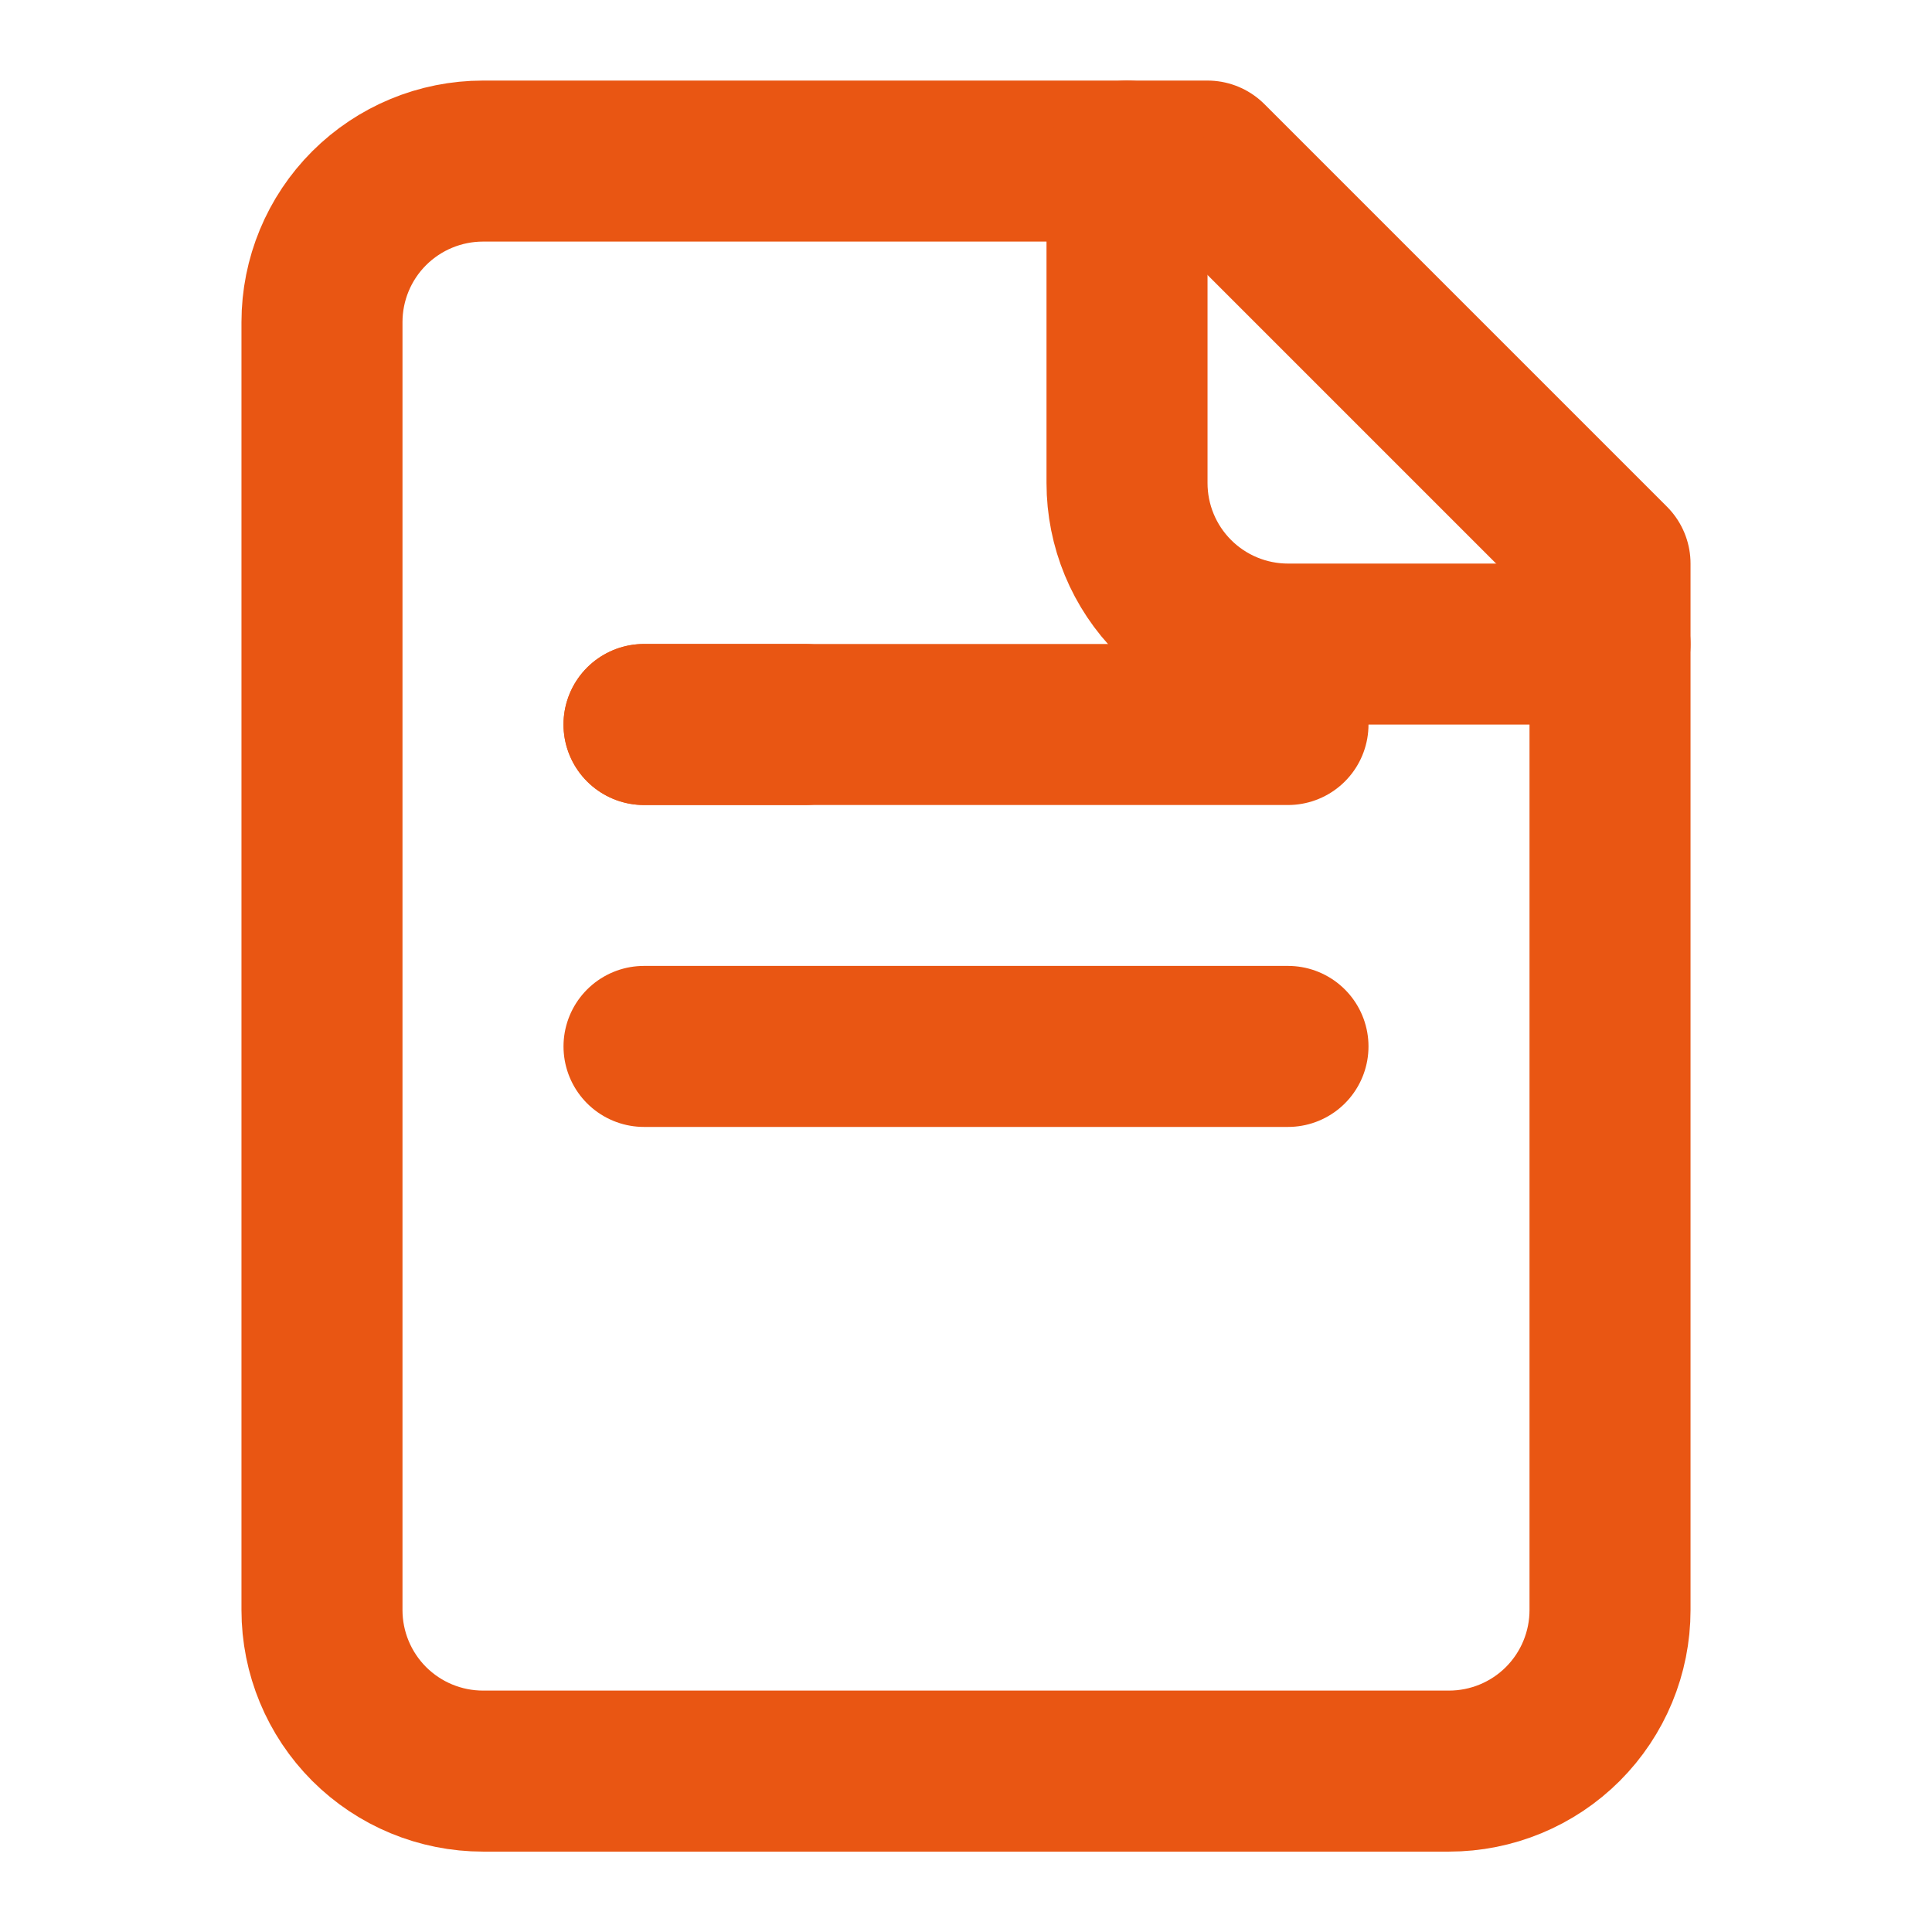 <?xml version="1.0" encoding="utf-8"?>
<svg xmlns="http://www.w3.org/2000/svg" fill="none" height="100%" overflow="visible" preserveAspectRatio="none" style="display: block;" viewBox="0 0 32 32" width="100%">
<g id="Icon">
<path d="M20 2.668H8C7.293 2.668 6.615 2.949 6.114 3.449C5.614 3.949 5.333 4.627 5.333 5.335V26.668C5.333 27.375 5.614 28.053 6.114 28.554C6.615 29.054 7.293 29.335 8 29.335H24C24.707 29.335 25.386 29.054 25.886 28.554C26.386 28.053 26.667 27.375 26.667 26.668V9.335L20 2.668Z" id="Vector" stroke="#E95613" stroke-linecap="round" stroke-linejoin="round" stroke-width="2.667"/>
<path d="M18.667 2.668V8.001C18.667 8.709 18.948 9.387 19.448 9.887C19.948 10.387 20.626 10.668 21.333 10.668H26.667" id="Vector_2" stroke="#E95613" stroke-linecap="round" stroke-linejoin="round" stroke-width="2.667"/>
<path d="M13.333 12H10.667" id="Vector_3" stroke="#E95613" stroke-linecap="round" stroke-linejoin="round" stroke-width="2.667"/>
<path d="M21.333 17.332H10.667" id="Vector_4" stroke="#E95613" stroke-linecap="round" stroke-linejoin="round" stroke-width="2.667"/>
<path d="M21.333 12H10.667" id="Vector_5" stroke="#E95613" stroke-linecap="round" stroke-linejoin="round" stroke-width="2.667"/>
</g>
</svg>